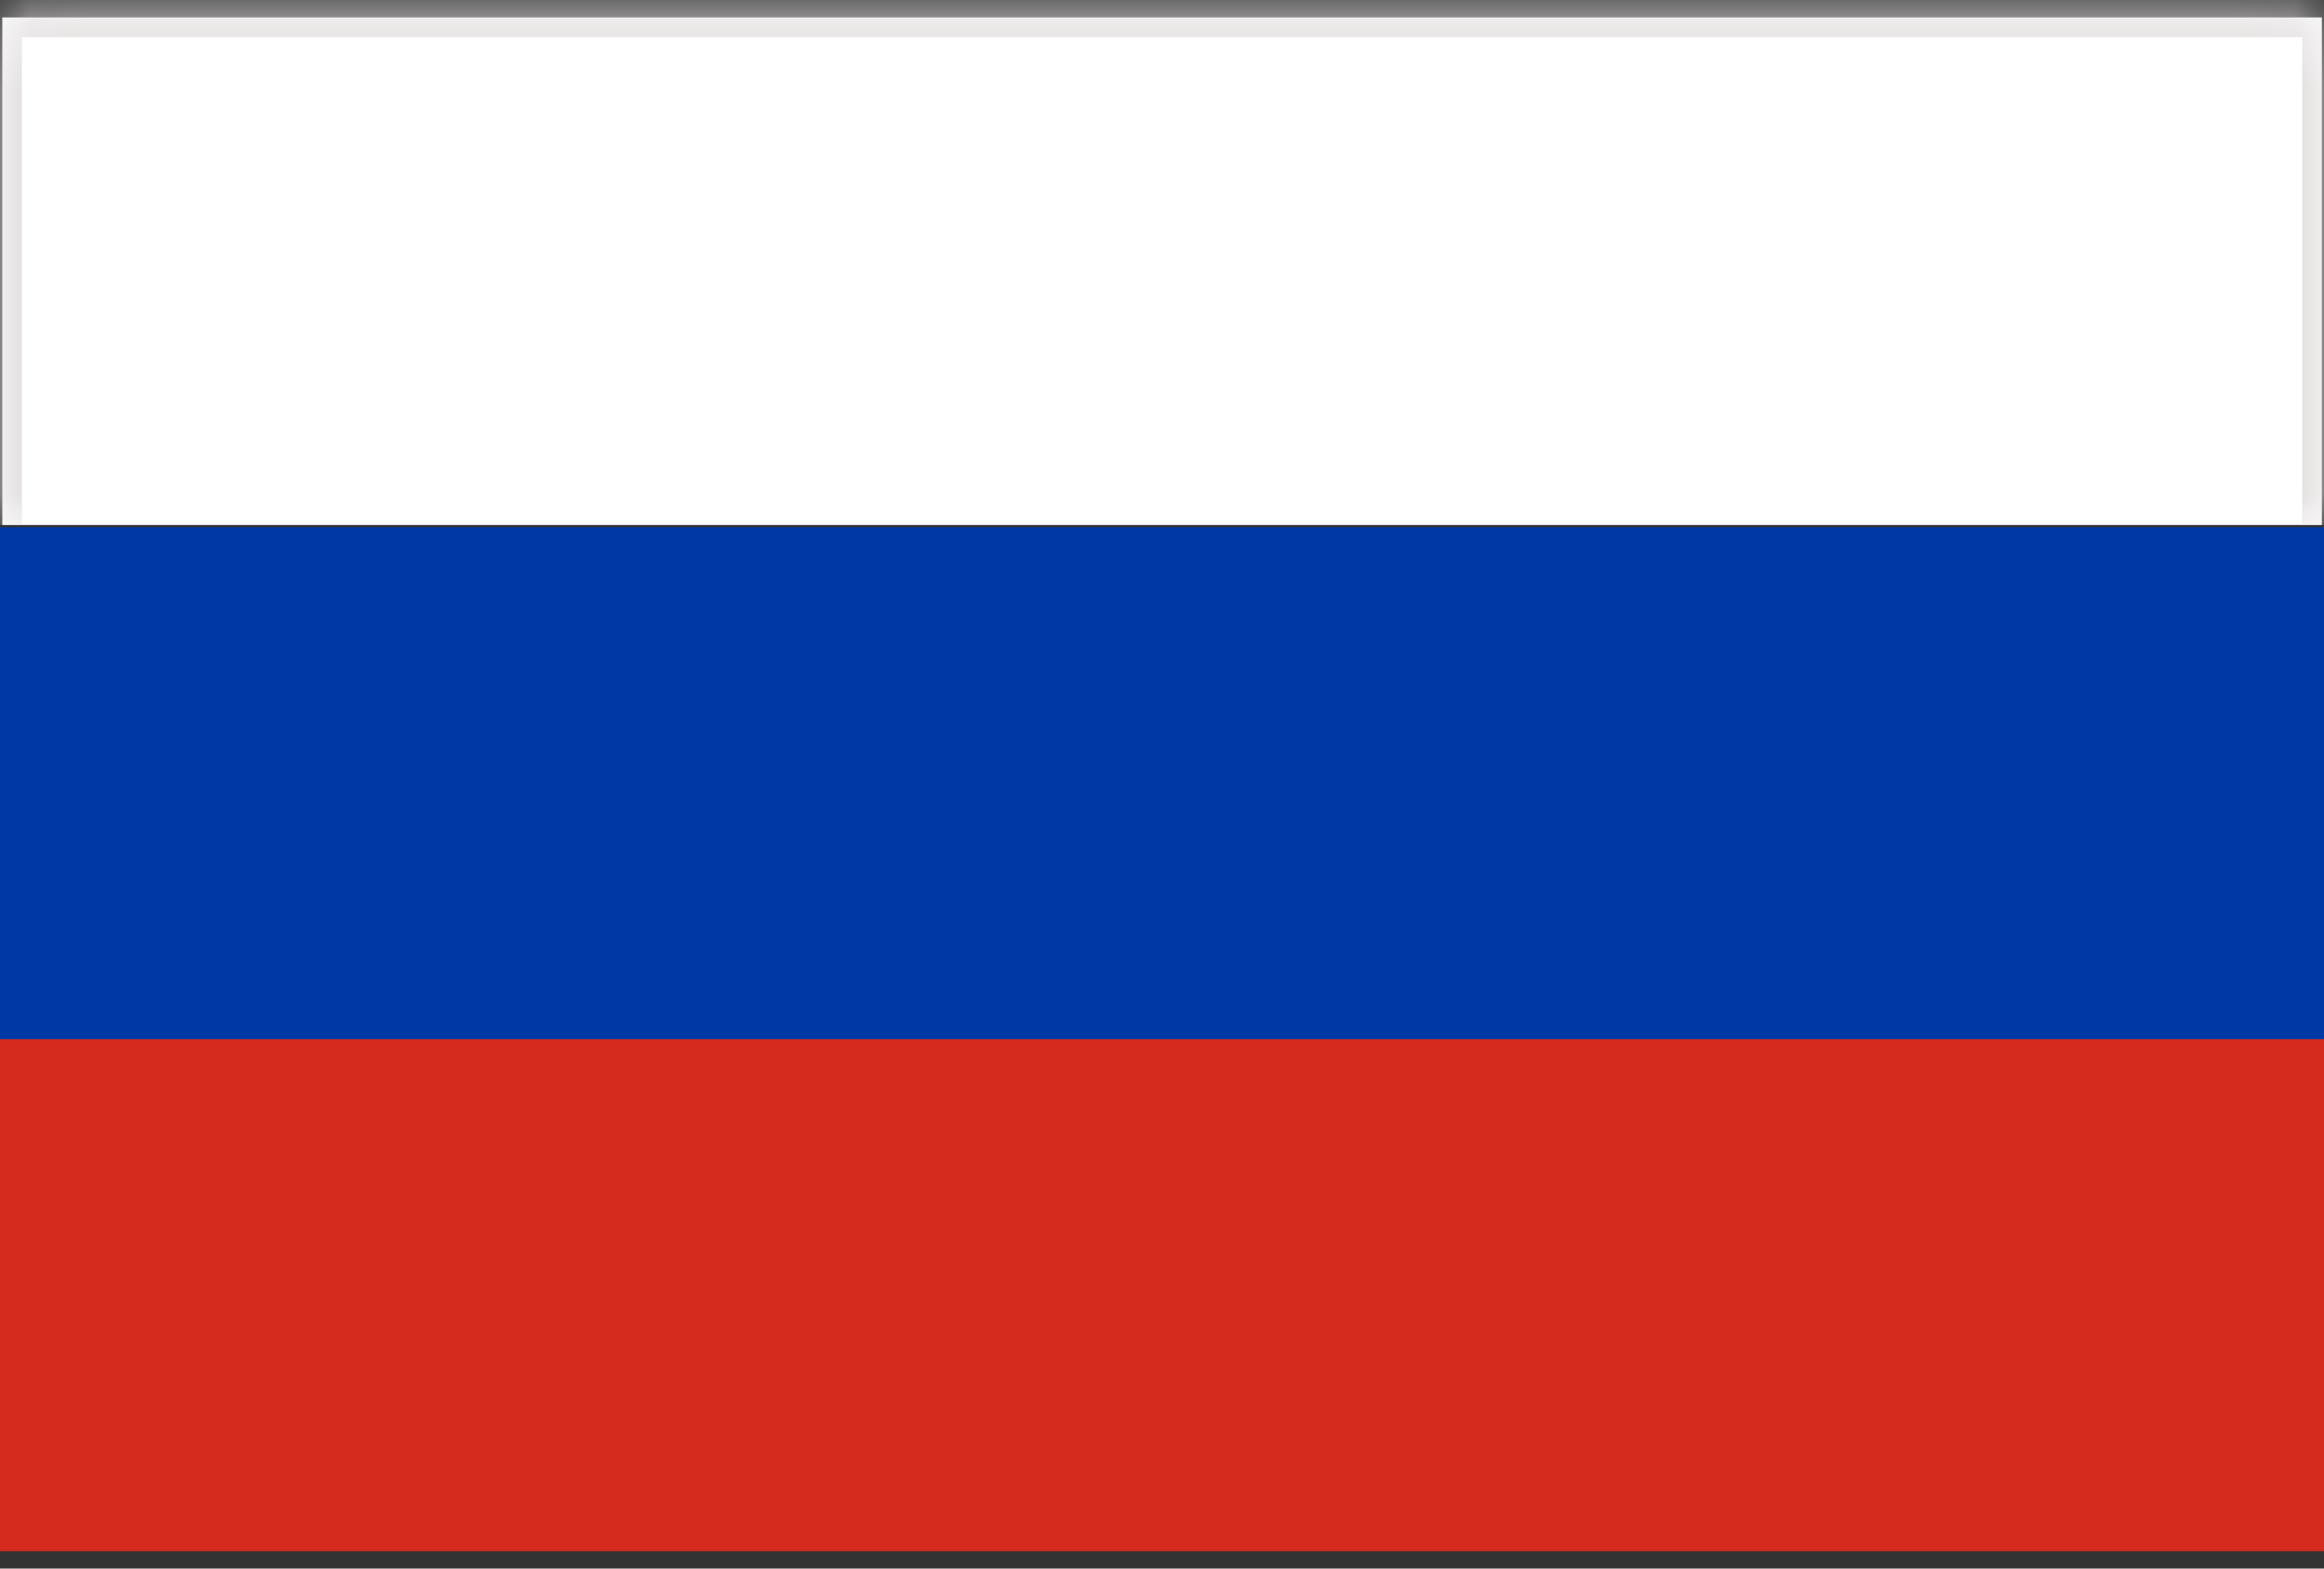 <svg width="40" height="27" fill="none" xmlns="http://www.w3.org/2000/svg"><rect width="100%" height="100%" fill="#333333" stroke="none"/><mask id="a" fill="#fff"><path d="M.04.3h39.923v8.737H.04V.3z"/></mask><path d="M.04.3h39.923v8.737H.04V.3z" fill="#fff"/><path d="M.04.3v-.336h-.338V.3h.337zm39.923 0h.337v-.336h-.337V.3zM.04.639h39.924v-.674H.04v.674zM39.626.3v8.736h.674V.3h-.674zM.376 9.037V.3h-.674v8.736h.674z" fill="#DFDBDB" mask="url(#a)"/><path d="M40 9.076H0v8.811h40v-8.81z" fill="#0039A6"/><path d="M40 17.89H0v8.811h40v-8.81z" fill="#D52B1E"/></svg>